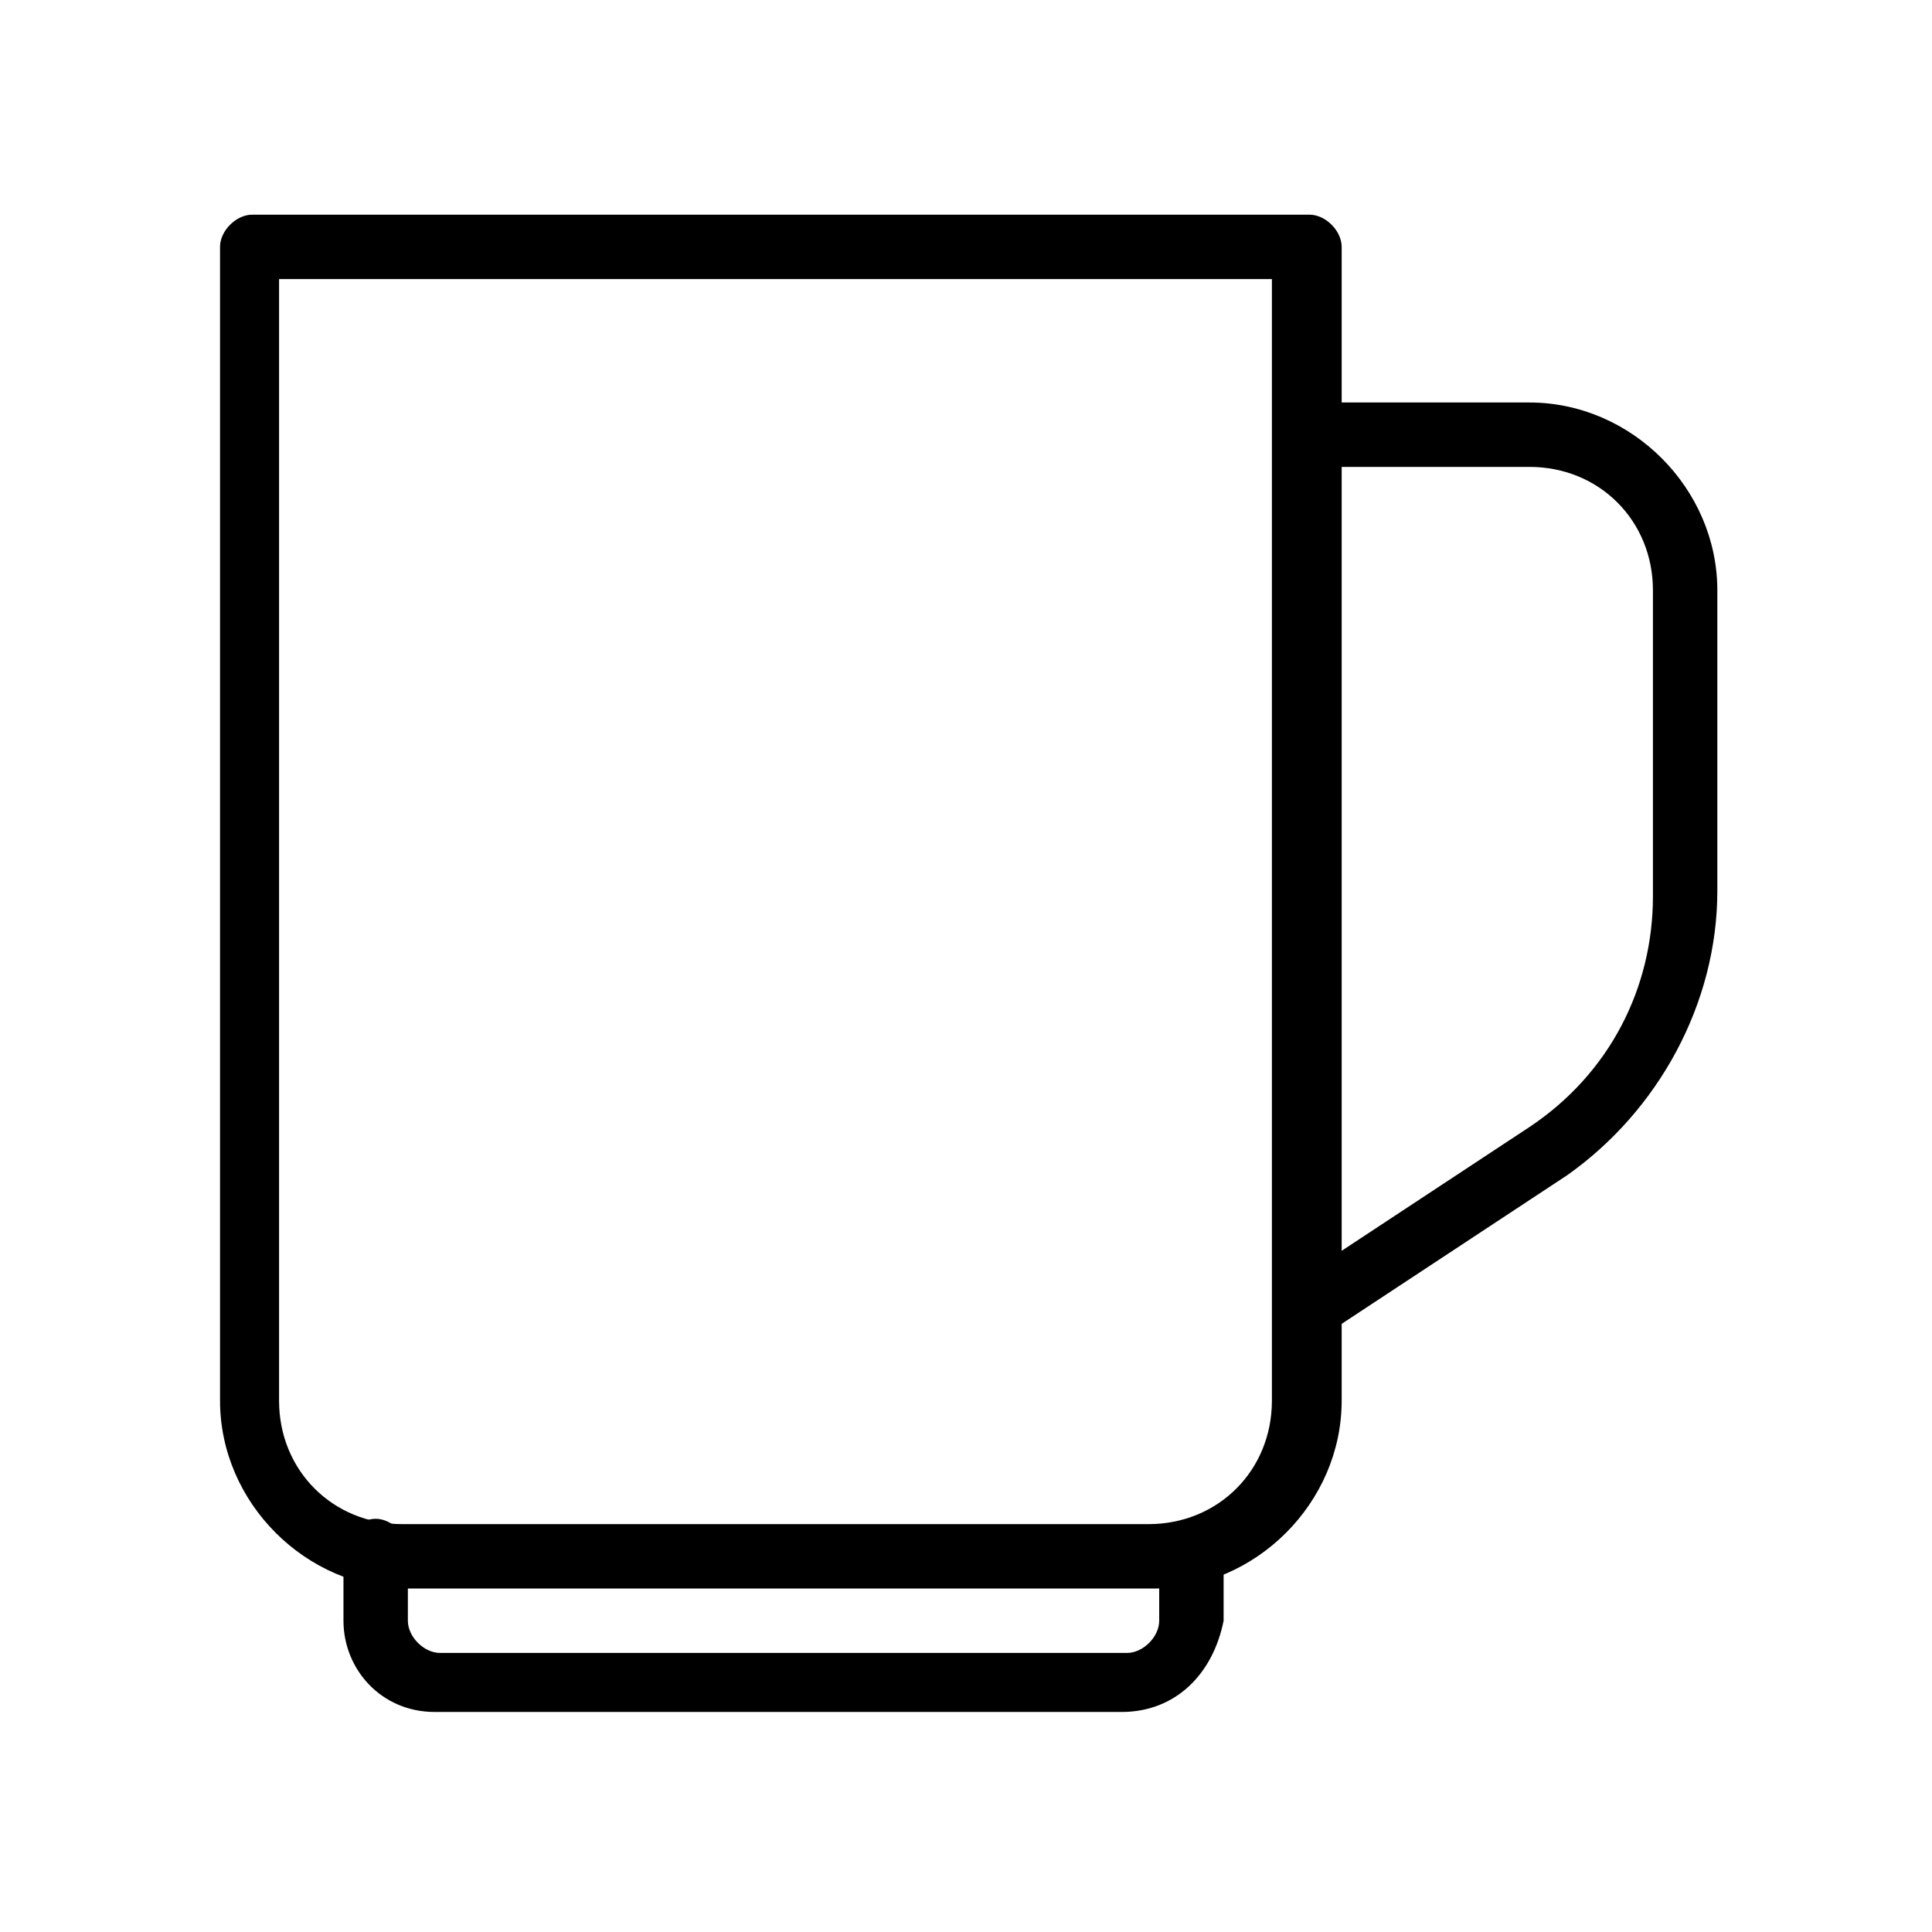 <?xml version="1.0" encoding="utf-8"?>
<!-- Generator: Adobe Illustrator 27.1.0, SVG Export Plug-In . SVG Version: 6.00 Build 0)  -->
<svg version="1.1" id="Layer_1" xmlns="http://www.w3.org/2000/svg" xmlns:xlink="http://www.w3.org/1999/xlink" x="0px" y="0px"
	 viewBox="0 0 36 36" style="enable-background:new 0 0 36 36;" xml:space="preserve">
<style type="text/css">
	.st0{display:none;}
	
		.st1{display:inline;fill:none;stroke:#000000;stroke-width:1.212;stroke-linecap:round;stroke-linejoin:round;stroke-miterlimit:10;}
	.st2{display:inline;}
</style>
<g class="st0">
	<path class="st1" d="M18,2.2c3,0,5.5,0.4,5.5,1.2c0,2.4-2.3,4.7-5.5,6.1c-3.2-1.4-5.5-3.6-5.5-6.1C12.5,2.6,15,2.2,18,2.2z"/>
	<path class="st1" d="M23,2.9c0,0,2.9,1.3,2.9,3c0,1.7-2.7,3.6-7.9,3.6s-7.9-2-7.9-3.6c0-1.7,2.9-3,2.9-3"/>
	<path class="st1" d="M28.3,31.4h1.2c0,0,0,0,0,0c0.6,0,1.2-0.6,1.2-1.2V11.3c0-1.8-1-3.5-2.7-4.3l-2.2-1.1"/>
	<path class="st1" d="M7.7,31.4H6.5c0,0,0,0,0,0c-0.6,0-1.2-0.6-1.2-1.2V11.3c0-1.8,1-3.5,2.7-4.3l2.2-1.1"/>
	<polyline class="st1" points="29.5,31.4 29.5,33.8 27.1,33.8 	"/>
	<polyline class="st1" points="6.5,31.4 6.5,33.8 8.9,33.8 	"/>
	<path class="st1" d="M27.1,13.3v15.6c0,0.7-0.5,1.2-1.2,1.2H10.1c-0.7,0-1.2-0.5-1.2-1.2V13.3"/>
	<path class="st1" d="M10.1,30.1v1.2c0,0.7,0.5,1.2,1.2,1.2h13.3c0.7,0,1.2-0.5,1.2-1.2v-1.2"/>
	<line class="st1" x1="21" y1="14.4" x2="21" y2="9.3"/>
	<line class="st1" x1="15" y1="14.4" x2="15" y2="9.3"/>
</g>
<g class="st0">
	<path class="st1" d="M20.9,2.9c0.5,0,0.9,0.3,1.2,0.7C22.3,4,22.3,4.6,22,5c-1.2,1.7-2.9,4-4,4s-2.8-2.2-4-4
		c-0.3-0.4-0.3-0.9-0.1-1.4c0.2-0.4,0.7-0.7,1.2-0.7H20.9z"/>
	<path class="st1" d="M18.9,8.6c-0.9,0.6-1.5,2.1-1.5,2.8c0,0.7,0,3.6,0,3.6"/>
	<path class="st1" d="M19.1,8.4c0.4-0.4,1.9-0.7,3.1,1.8l2.4-3.6l-2.8-3.2"/>
	<path class="st1" d="M16.9,8.4C16.4,8,15,7.7,13.8,10.1l-2.4-3.6l2.8-3.2"/>
	<path class="st1" d="M24.7,6.5L26.6,7c1.8,0.4,3.2,1.9,3.6,3.6l1.8,8l-4.8,1.2"/>
	<path class="st1" d="M11.3,6.5L9.4,7c-1.8,0.4-3.2,1.9-3.6,3.6l-1.8,8l4.8,1.2"/>
	<polyline class="st1" points="27.1,13.8 27.1,33.1 8.9,33.1 8.9,13.8 	"/>
	<circle class="st2" cx="19.2" cy="11.3" r="0.6"/>
	<circle class="st2" cx="19.2" cy="13.8" r="0.6"/>
</g>
<g>
	<g>
		<path d="M21.5,29.6H7.6c-1.9,0-3.5-1.6-3.5-3.5V4.6c0-0.3,0.3-0.6,0.6-0.6h19.7c0.3,0,0.6,0.3,0.6,0.6v21.5
			C25,28,23.4,29.6,21.5,29.6z M5.2,5.2v20.9c0,1.3,1,2.3,2.3,2.3h13.9c1.3,0,2.3-1,2.3-2.3V5.2H5.2z"/>
	</g>
	<g>
		<path d="M20.9,31.9H8.1c-1,0-1.7-0.8-1.7-1.7v-1.3c0-0.3,0.3-0.6,0.6-0.6s0.6,0.3,0.6,0.6v1.3c0,0.3,0.3,0.6,0.6,0.6h12.8
			c0.3,0,0.6-0.3,0.6-0.6v-1.3c0-0.3,0.3-0.6,0.6-0.6c0.3,0,0.6,0.3,0.6,0.6v1.3C22.6,31.2,21.9,31.9,20.9,31.9z"/>
	</g>
	<g>
		<path d="M24.4,25c-0.2,0-0.4-0.1-0.5-0.3c-0.2-0.3-0.1-0.6,0.2-0.8l4.4-2.9c1.5-1,2.3-2.6,2.3-4.3V11c0-1.3-1-2.3-2.3-2.3h-4.1
			c-0.3,0-0.6-0.3-0.6-0.6c0-0.3,0.3-0.6,0.6-0.6h4.1c1.9,0,3.5,1.6,3.5,3.5v5.6c0,2.1-1.1,4.1-2.8,5.3l-4.4,2.9
			C24.6,24.9,24.5,25,24.4,25z"/>
	</g>
</g>
</svg>
